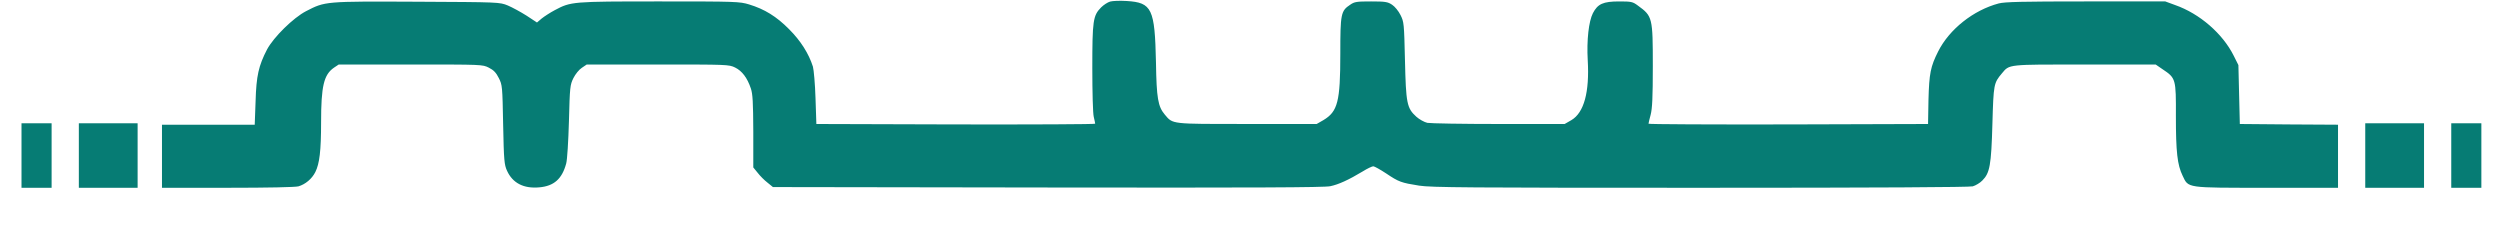 <?xml version="1.0" standalone="no"?>
<!DOCTYPE svg PUBLIC "-//W3C//DTD SVG 20010904//EN"
 "http://www.w3.org/TR/2001/REC-SVG-20010904/DTD/svg10.dtd">
<svg version="1.0" xmlns="http://www.w3.org/2000/svg"
 width="1744pt" height="162pt" viewBox="0 0 1744 162"
 preserveAspectRatio="xMidYMid meet">

<g transform="translate(0,162) scale(0.1,-0.1)"
fill="#067c74" stroke="none">
<path d="M7744 1609 c-17 -5 -45 -23 -63 -41 -56 -57 -61 -91 -61 -423 0 -167
4 -318 10 -340 5 -22 10 -43 10 -48 0 -4 -438 -6 -972 -5 l-973 3 -6 180 c-3
99 -12 198 -18 220 -29 91 -85 180 -166 261 -88 89 -171 140 -279 173 -66 20
-89 21 -625 21 -611 0 -618 -1 -731 -61 -32 -17 -72 -43 -91 -58 l-33 -28 -73
48 c-41 26 -100 58 -131 71 -57 23 -58 23 -634 26 -644 3 -639 3 -773 -66 -89
-46 -226 -181 -272 -267 -59 -114 -75 -184 -80 -362 l-6 -163 -323 0 -324 0 0
-220 0 -220 458 0 c283 0 471 4 494 10 48 14 94 52 118 100 29 58 40 148 40
346 0 254 19 333 90 382 l33 22 501 0 c501 0 502 0 546 -22 34 -17 51 -35 70
-73 24 -48 25 -55 30 -325 5 -251 8 -279 27 -321 39 -86 116 -126 225 -116
103 9 159 59 188 167 7 25 15 154 19 295 6 239 8 253 31 300 14 28 40 60 59
72 l34 23 495 0 c485 0 497 0 540 -21 49 -24 85 -72 110 -146 13 -39 16 -94
17 -300 l0 -251 31 -38 c16 -21 47 -52 68 -68 l38 -31 1916 -3 c1442 -2 1931
0 1972 9 58 12 128 44 226 103 32 20 66 36 74 36 8 0 49 -23 90 -50 88 -59
104 -65 230 -85 83 -13 339 -15 1960 -15 1249 0 1877 4 1902 10 20 6 51 24 67
41 52 52 62 106 70 394 8 279 9 285 67 354 53 63 35 61 577 61 l495 0 48 -33
c93 -62 94 -67 93 -326 0 -251 10 -341 47 -417 42 -87 18 -84 588 -84 l496 0
0 220 0 220 -342 2 -343 3 -5 205 -5 206 -32 64 c-77 155 -238 295 -410 355
l-68 25 -555 0 c-439 0 -566 -3 -607 -14 -177 -47 -344 -180 -422 -334 -54
-107 -63 -154 -68 -337 l-3 -170 -975 -3 c-536 -1 -975 1 -975 5 0 5 7 33 15
63 11 42 15 120 15 338 0 340 -2 349 -104 423 -36 27 -46 29 -130 29 -113 0
-150 -17 -184 -82 -29 -57 -44 -188 -36 -328 13 -223 -26 -366 -114 -418 l-47
-27 -460 0 c-253 0 -477 4 -498 8 -21 5 -56 24 -77 43 -66 60 -72 93 -79 394
-6 257 -7 267 -31 315 -14 28 -40 60 -59 72 -30 20 -47 23 -146 23 -100 0
-116 -2 -146 -23 -65 -43 -69 -62 -69 -342 0 -335 -18 -403 -118 -463 l-47
-27 -485 0 c-536 0 -517 -2 -574 65 -48 57 -58 114 -62 365 -8 375 -28 417
-204 428 -47 3 -99 1 -116 -4z"/>
<path d="M150 535 l0 -225 105 0 105 0 0 225 0 225 -105 0 -105 0 0 -225z"/>
<path d="M550 535 l0 -225 205 0 205 0 0 225 0 225 -205 0 -205 0 0 -225z"/>
<path d="M16500 535 l0 -225 205 0 205 0 0 225 0 225 -205 0 -205 0 0 -225z"/>
<path d="M17100 535 l0 -225 105 0 105 0 0 225 0 225 -105 0 -105 0 0 -225z"/>
</g>
</svg>
